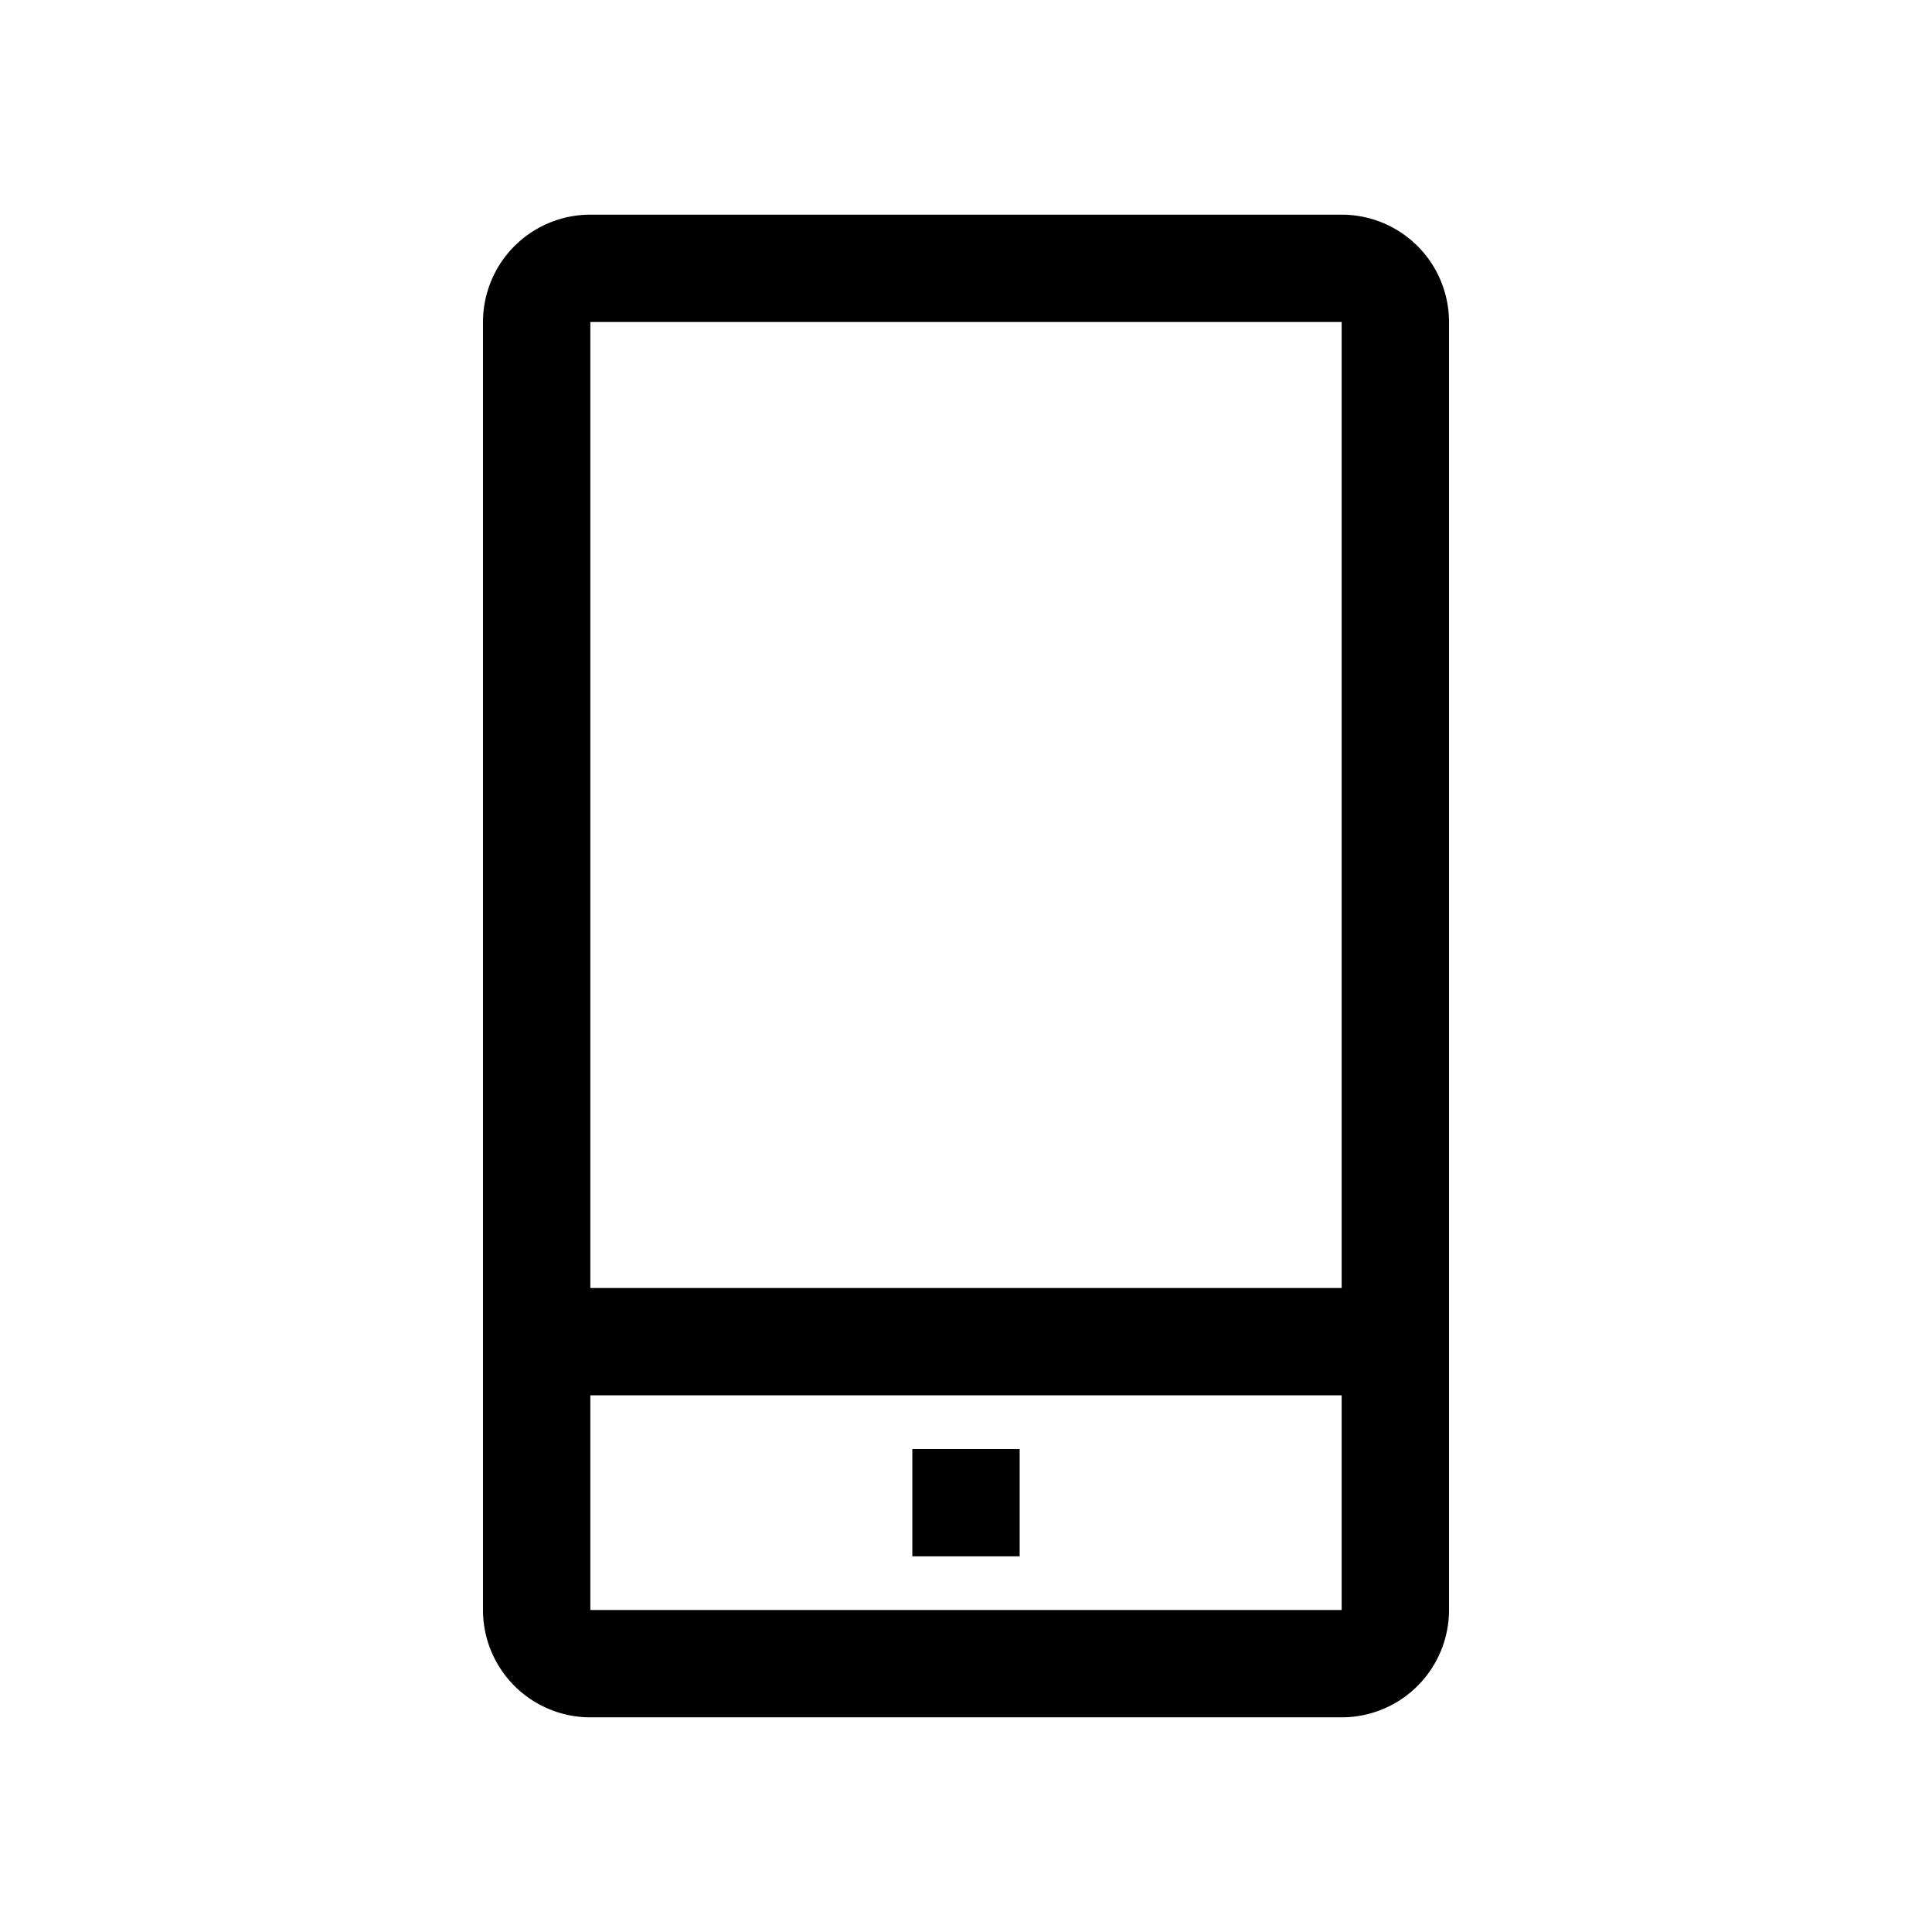 <svg version="1.1" width="36" height="36"  viewBox="0 0 36 36" preserveAspectRatio="xMidYMid meet" xmlns="http://www.w3.org/2000/svg" xmlns:xlink="http://www.w3.org/1999/xlink">
    <title>mobile-line</title>
    <path d="M25,4H11A2,2,0,0,0,9,6V30a2,2,0,0,0,2,2H25a2,2,0,0,0,2-2V6A2,2,0,0,0,25,4ZM11,6H25V24H11Zm0,24V26H25v4Z" class="clr-i-outline clr-i-outline-path-1"></path><rect x="17" y="27" width="2" height="2" class="clr-i-outline clr-i-outline-path-2"></rect>
    <rect x="0" y="0" width="36" height="36" fill-opacity="0"/>
</svg>